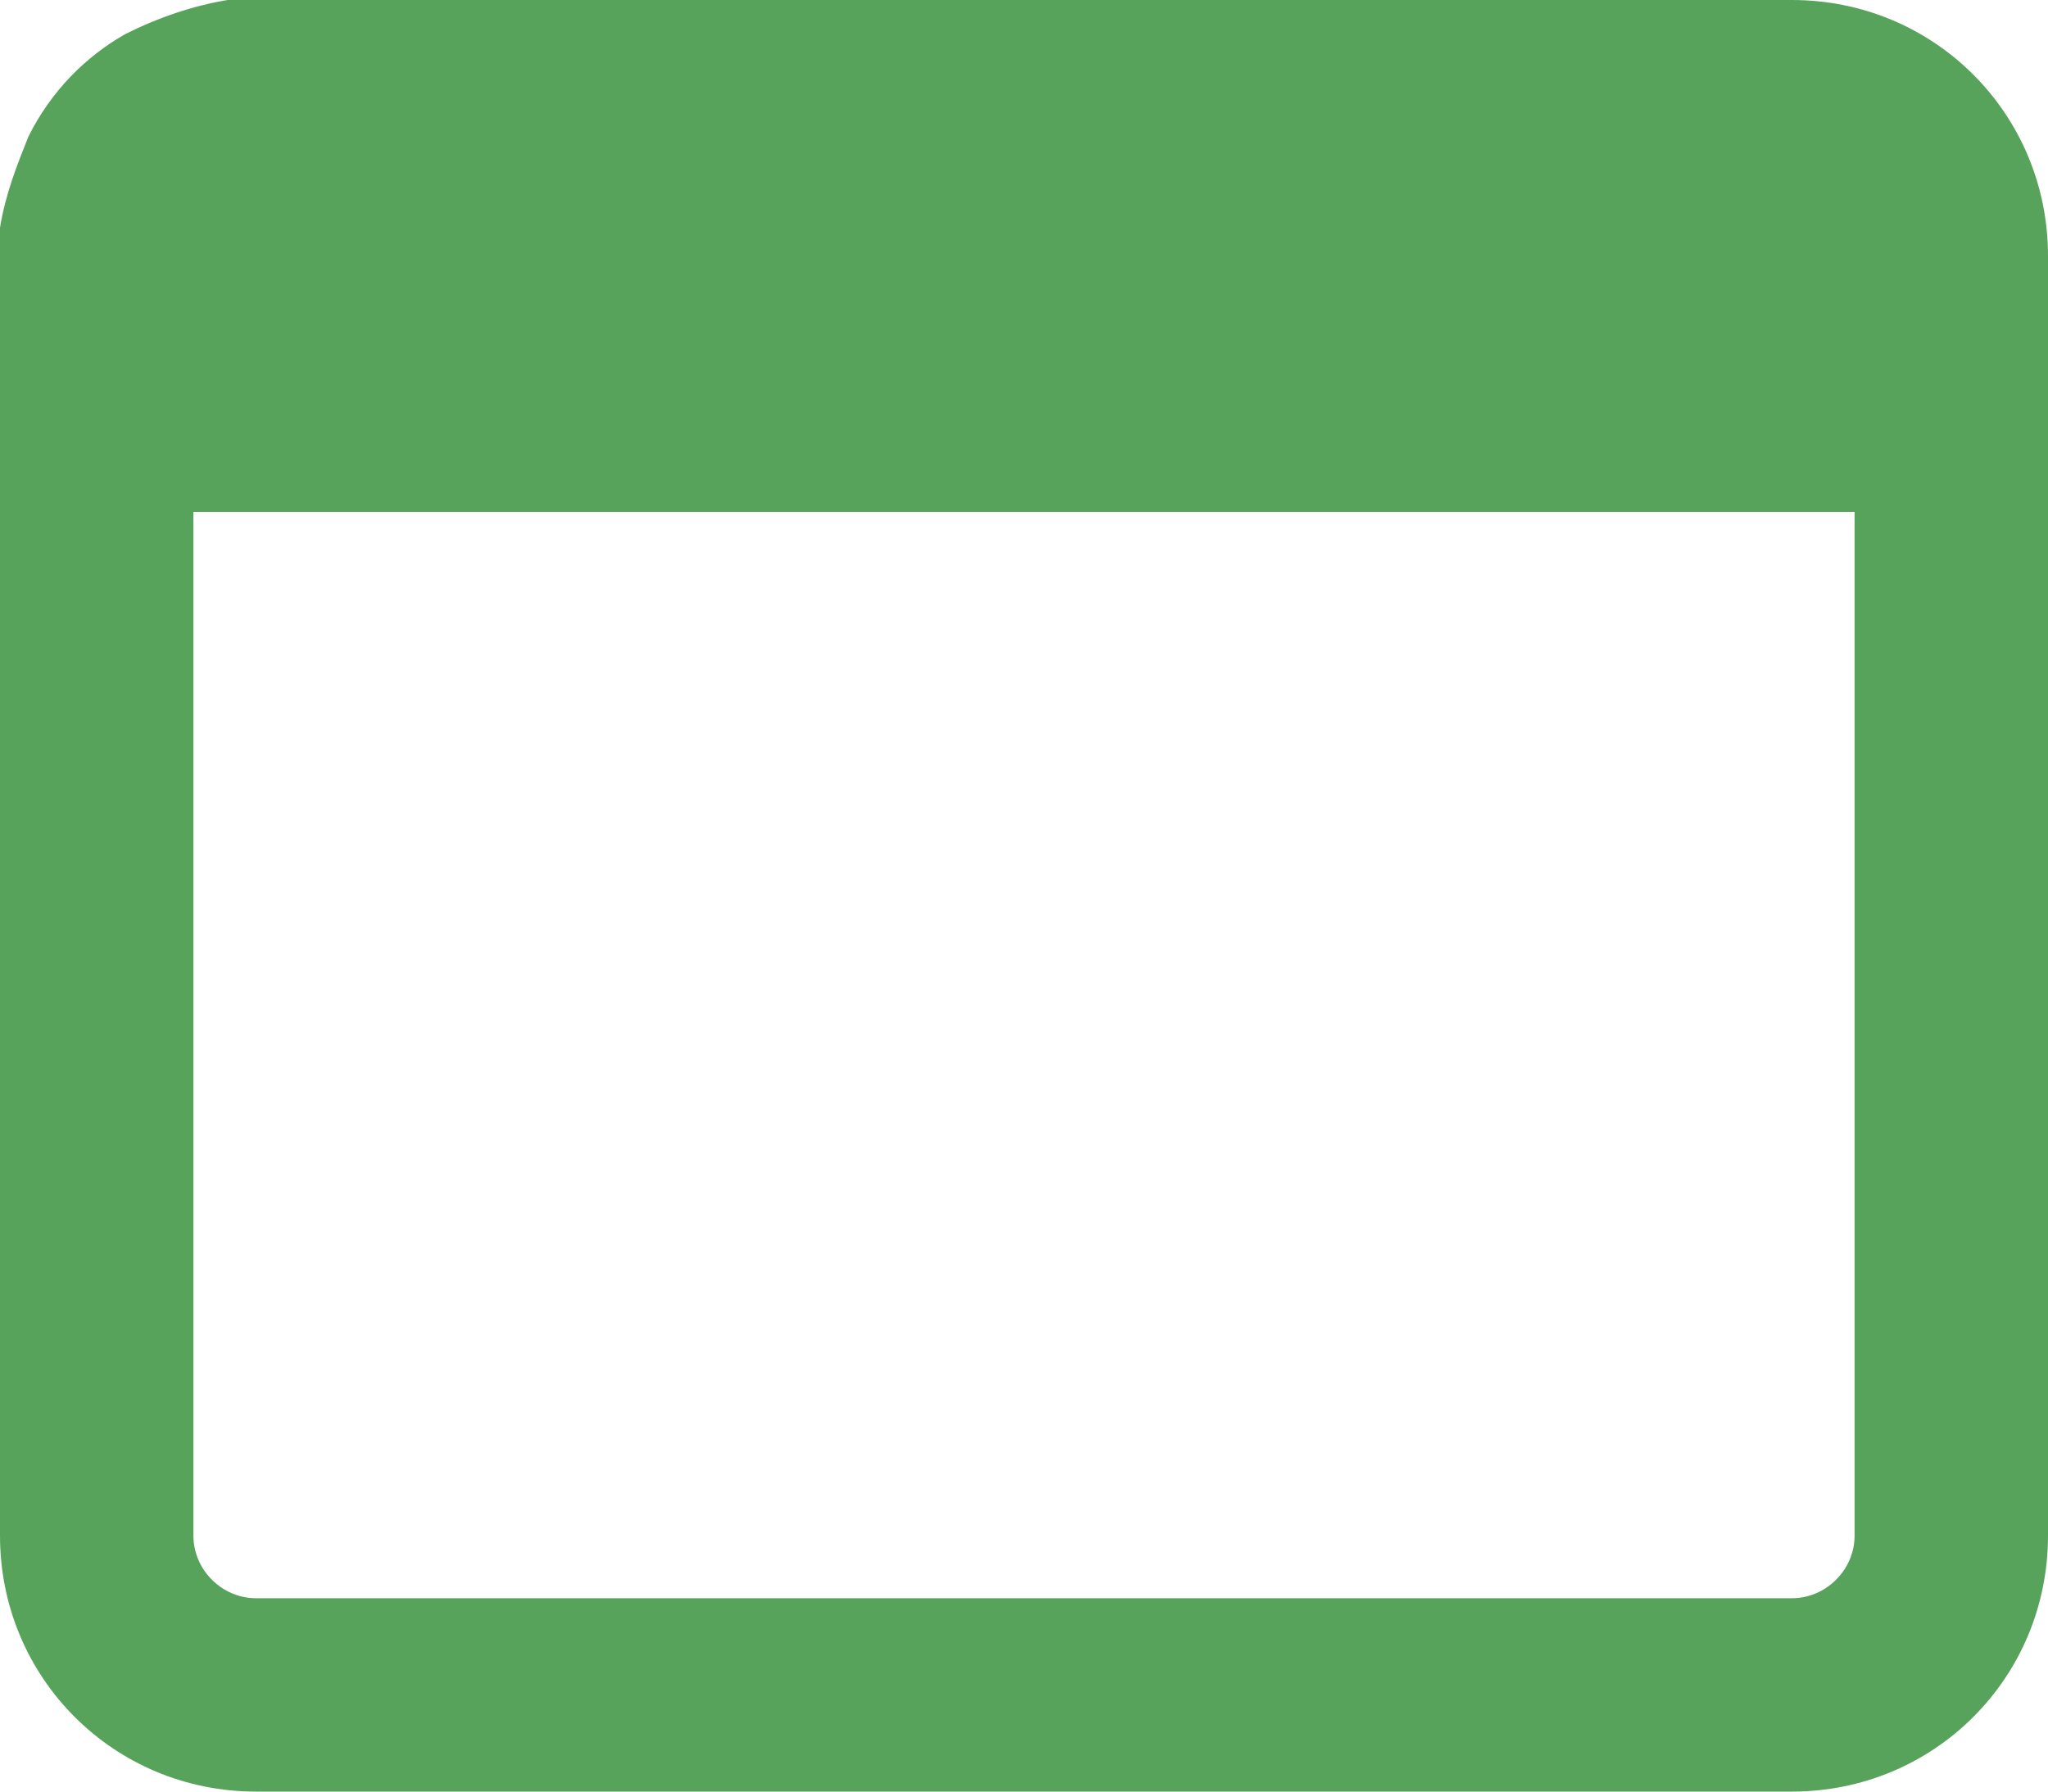 <?xml version="1.0" encoding="utf-8"?>
<!-- Generator: Adobe Illustrator 27.6.1, SVG Export Plug-In . SVG Version: 6.00 Build 0)  -->
<svg version="1.1" id="Layer_1" xmlns="http://www.w3.org/2000/svg" xmlns:xlink="http://www.w3.org/1999/xlink" x="0px" y="0px"
	 viewBox="0 0 36 31.5" style="enable-background:new 0 0 36 31.5;" xml:space="preserve">
<style type="text/css">
	.st0{fill:#58A35C;}
</style>
<path class="st0" d="M0,4c0,0.1,0,0.3,0,0.5V9v18c0,2.5,2,4.5,4.5,4.5h27c2.5,0,4.5-2,4.5-4.5V9V4.5C36,2,34,0,31.5,0h-27
	C4.3,0,4.2,0,4,0C3.4,0.1,2.8,0.3,2.2,0.6C1.5,1,0.9,1.6,0.5,2.4C0.3,2.9,0.1,3.4,0,4z M3.4,9h29.2v18c0,0.6-0.5,1.1-1.1,1.1h-27
	c-0.6,0-1.1-0.5-1.1-1.1V9z"/>
</svg>
